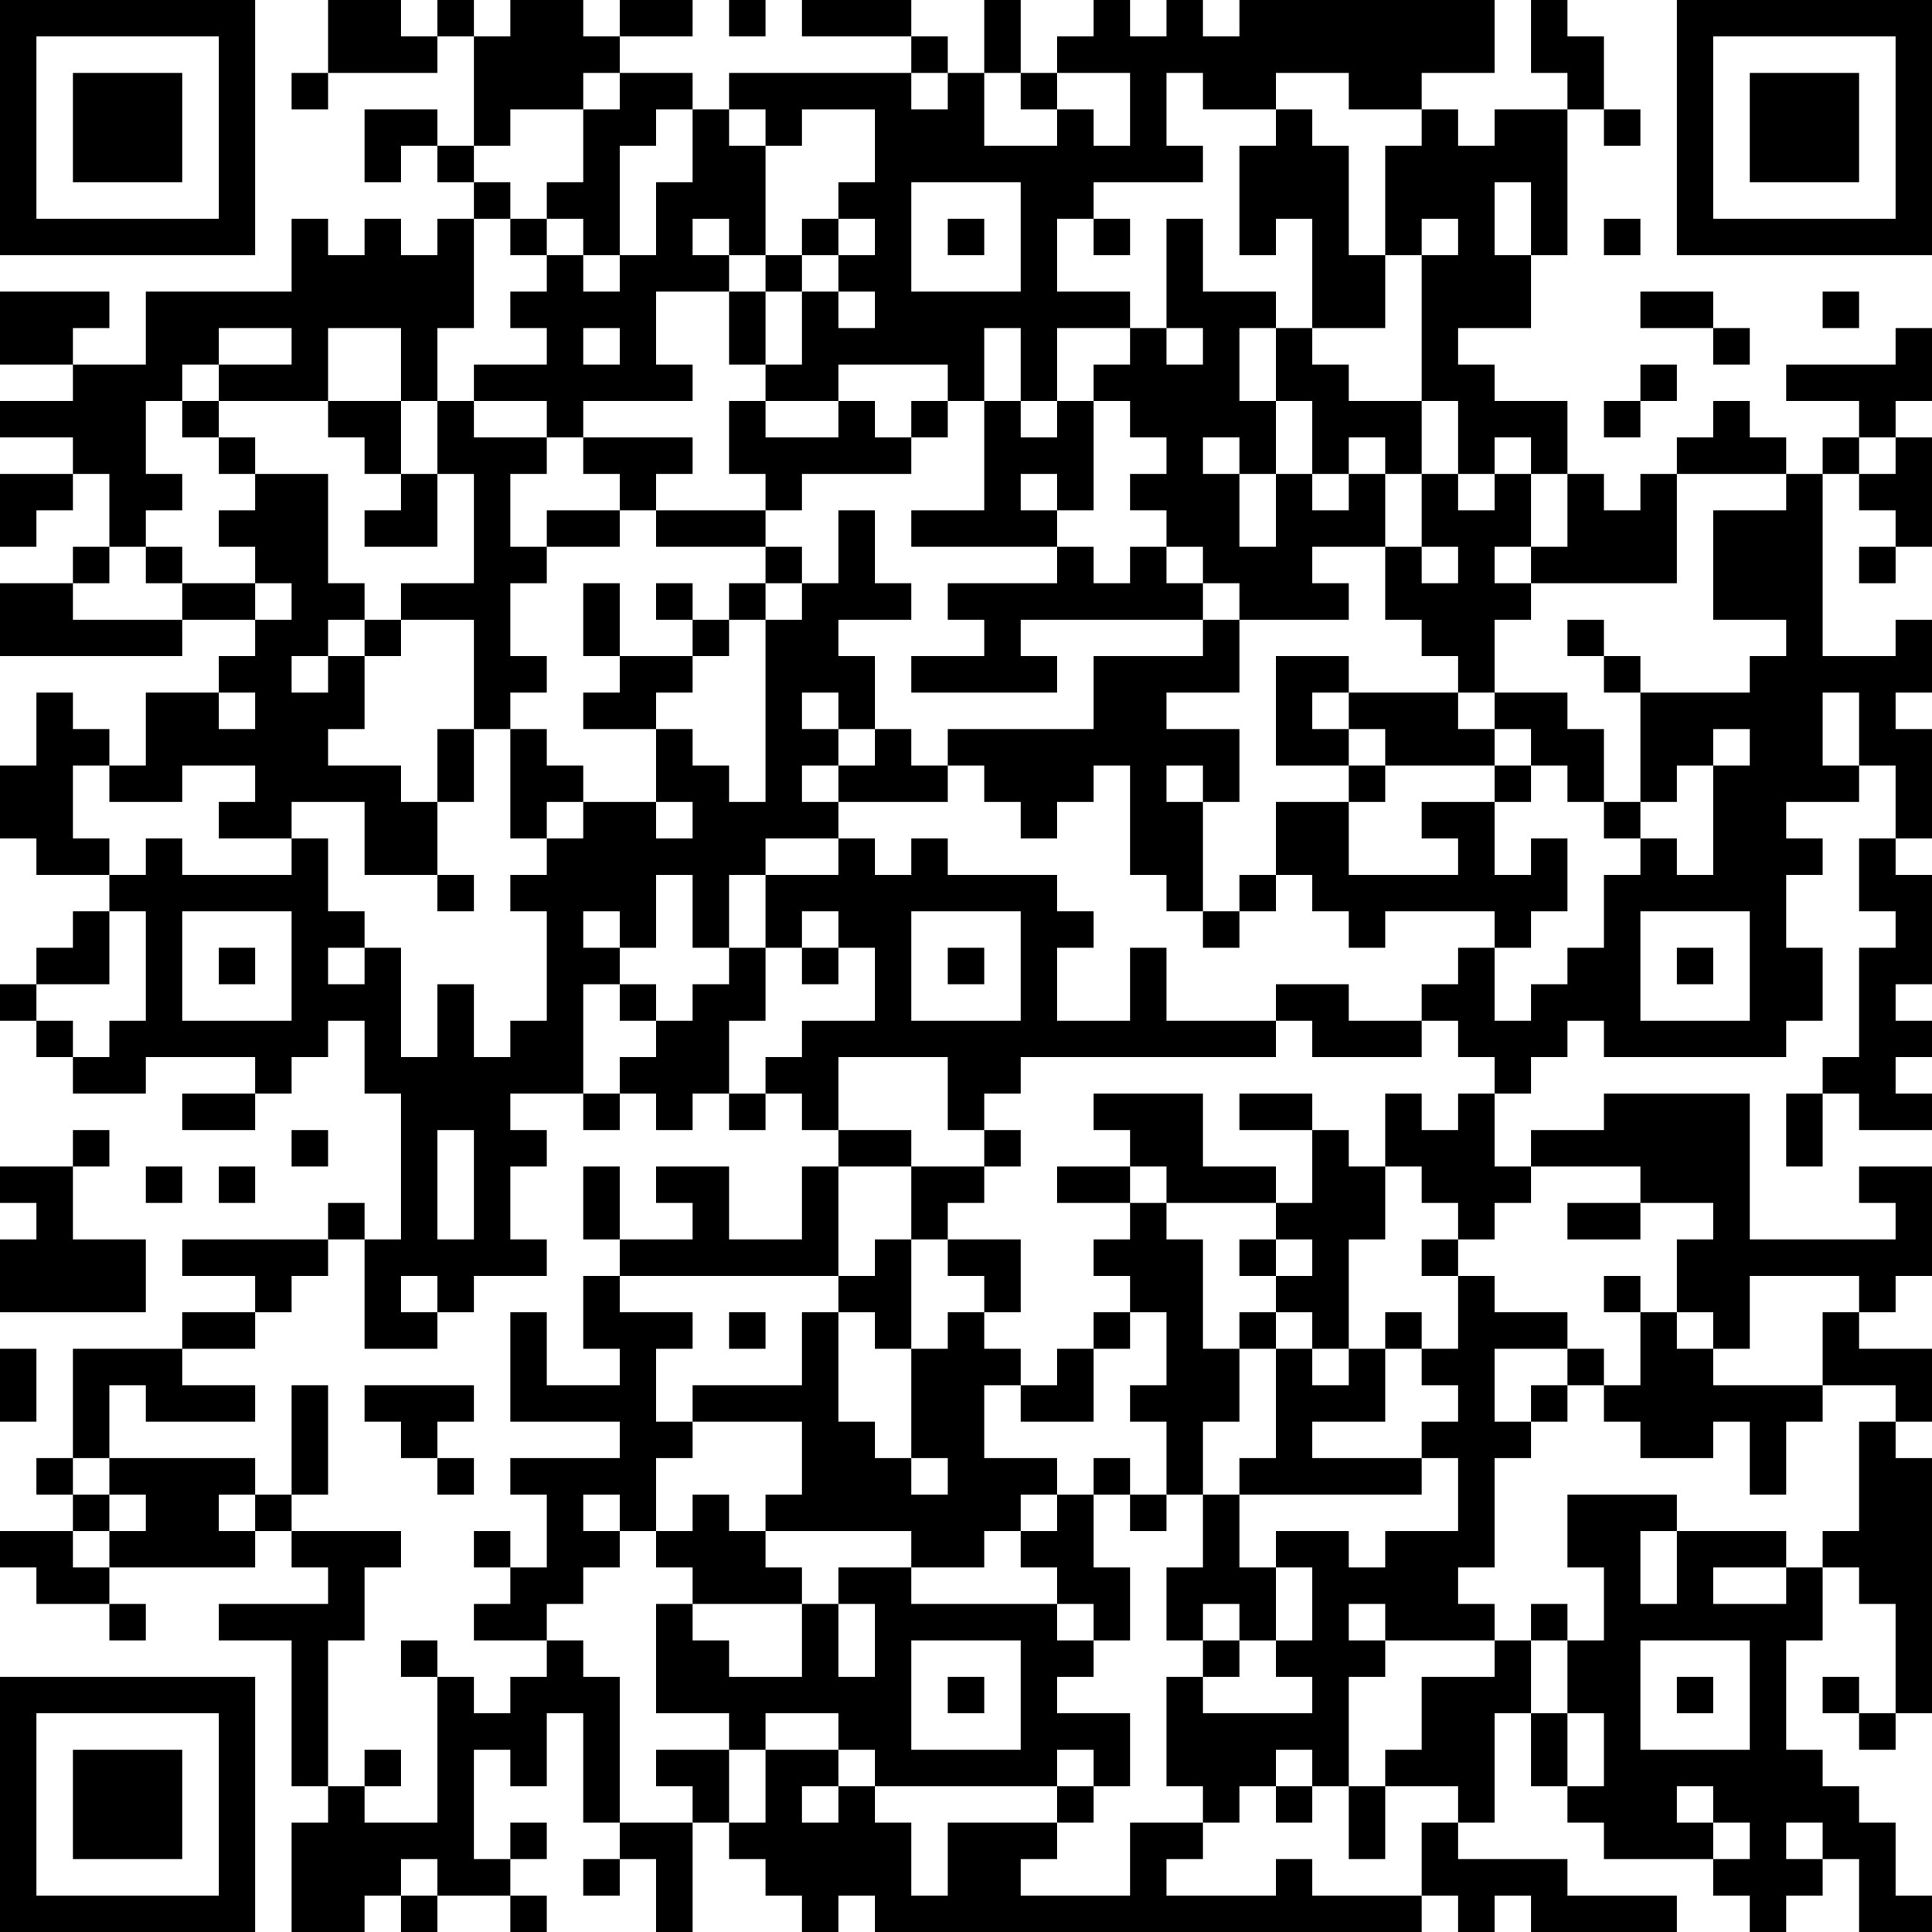<?xml version="1.0" encoding="UTF-8"?>
<svg xmlns="http://www.w3.org/2000/svg" version="1.1" width="250" height="250" viewBox="0 0 250 250"><rect x="0" y="0" width="250" height="250" fill="#ffffff"/><g transform="scale(4.717)"><g transform="translate(0,0)"><path fill-rule="evenodd" d="M9 0L9 2L8 2L8 3L9 3L9 2L12 2L12 1L13 1L13 4L12 4L12 3L10 3L10 5L11 5L11 4L12 4L12 5L13 5L13 6L12 6L12 7L11 7L11 6L10 6L10 7L9 7L9 6L8 6L8 8L4 8L4 10L2 10L2 9L3 9L3 8L0 8L0 10L2 10L2 11L0 11L0 12L2 12L2 13L0 13L0 15L1 15L1 14L2 14L2 13L3 13L3 15L2 15L2 16L0 16L0 18L5 18L5 17L7 17L7 18L6 18L6 19L4 19L4 21L3 21L3 20L2 20L2 19L1 19L1 21L0 21L0 23L1 23L1 24L3 24L3 25L2 25L2 26L1 26L1 27L0 27L0 28L1 28L1 29L2 29L2 30L4 30L4 29L7 29L7 30L5 30L5 31L7 31L7 30L8 30L8 29L9 29L9 28L10 28L10 30L11 30L11 34L10 34L10 33L9 33L9 34L5 34L5 35L7 35L7 36L5 36L5 37L2 37L2 40L1 40L1 41L2 41L2 42L0 42L0 43L1 43L1 44L3 44L3 45L4 45L4 44L3 44L3 43L7 43L7 42L8 42L8 43L9 43L9 44L6 44L6 45L8 45L8 49L9 49L9 50L8 50L8 53L10 53L10 52L11 52L11 53L12 53L12 52L14 52L14 53L15 53L15 52L14 52L14 51L15 51L15 50L14 50L14 51L13 51L13 48L14 48L14 49L15 49L15 47L16 47L16 50L17 50L17 51L16 51L16 52L17 52L17 51L18 51L18 53L19 53L19 50L20 50L20 51L21 51L21 52L22 52L22 53L23 53L23 52L24 52L24 53L39 53L39 52L40 52L40 53L41 53L41 52L42 52L42 53L46 53L46 52L43 52L43 51L40 51L40 50L41 50L41 47L42 47L42 49L43 49L43 50L44 50L44 51L47 51L47 52L48 52L48 53L49 53L49 52L50 52L50 51L51 51L51 53L53 53L53 52L52 52L52 50L51 50L51 49L50 49L50 48L49 48L49 45L50 45L50 43L51 43L51 44L52 44L52 47L51 47L51 46L50 46L50 47L51 47L51 48L52 48L52 47L53 47L53 40L52 40L52 39L53 39L53 37L51 37L51 36L52 36L52 35L53 35L53 32L51 32L51 33L52 33L52 34L48 34L48 30L44 30L44 31L42 31L42 32L41 32L41 30L42 30L42 29L43 29L43 28L44 28L44 29L49 29L49 28L50 28L50 26L49 26L49 24L50 24L50 23L49 23L49 22L51 22L51 21L52 21L52 23L51 23L51 25L52 25L52 26L51 26L51 29L50 29L50 30L49 30L49 32L50 32L50 30L51 30L51 31L53 31L53 30L52 30L52 29L53 29L53 28L52 28L52 27L53 27L53 24L52 24L52 23L53 23L53 20L52 20L52 19L53 19L53 17L52 17L52 18L50 18L50 13L51 13L51 14L52 14L52 15L51 15L51 16L52 16L52 15L53 15L53 12L52 12L52 11L53 11L53 9L52 9L52 10L49 10L49 11L51 11L51 12L50 12L50 13L49 13L49 12L48 12L48 11L47 11L47 12L46 12L46 13L45 13L45 14L44 14L44 13L43 13L43 11L41 11L41 10L40 10L40 9L42 9L42 7L43 7L43 3L44 3L44 4L45 4L45 3L44 3L44 1L43 1L43 0L42 0L42 2L43 2L43 3L41 3L41 4L40 4L40 3L39 3L39 2L41 2L41 0L34 0L34 1L33 1L33 0L32 0L32 1L31 1L31 0L30 0L30 1L29 1L29 2L28 2L28 0L27 0L27 2L26 2L26 1L25 1L25 0L22 0L22 1L25 1L25 2L20 2L20 3L19 3L19 2L17 2L17 1L19 1L19 0L17 0L17 1L16 1L16 0L14 0L14 1L13 1L13 0L12 0L12 1L11 1L11 0ZM20 0L20 1L21 1L21 0ZM16 2L16 3L14 3L14 4L13 4L13 5L14 5L14 6L13 6L13 9L12 9L12 11L11 11L11 9L9 9L9 11L6 11L6 10L8 10L8 9L6 9L6 10L5 10L5 11L4 11L4 13L5 13L5 14L4 14L4 15L3 15L3 16L2 16L2 17L5 17L5 16L7 16L7 17L8 17L8 16L7 16L7 15L6 15L6 14L7 14L7 13L9 13L9 16L10 16L10 17L9 17L9 18L8 18L8 19L9 19L9 18L10 18L10 20L9 20L9 21L11 21L11 22L12 22L12 24L10 24L10 22L8 22L8 23L6 23L6 22L7 22L7 21L5 21L5 22L3 22L3 21L2 21L2 23L3 23L3 24L4 24L4 23L5 23L5 24L8 24L8 23L9 23L9 25L10 25L10 26L9 26L9 27L10 27L10 26L11 26L11 29L12 29L12 27L13 27L13 29L14 29L14 28L15 28L15 25L14 25L14 24L15 24L15 23L16 23L16 22L18 22L18 23L19 23L19 22L18 22L18 20L19 20L19 21L20 21L20 22L21 22L21 17L22 17L22 16L23 16L23 14L24 14L24 16L25 16L25 17L23 17L23 18L24 18L24 20L23 20L23 19L22 19L22 20L23 20L23 21L22 21L22 22L23 22L23 23L21 23L21 24L20 24L20 26L19 26L19 24L18 24L18 26L17 26L17 25L16 25L16 26L17 26L17 27L16 27L16 30L14 30L14 31L15 31L15 32L14 32L14 34L15 34L15 35L13 35L13 36L12 36L12 35L11 35L11 36L12 36L12 37L10 37L10 34L9 34L9 35L8 35L8 36L7 36L7 37L5 37L5 38L7 38L7 39L4 39L4 38L3 38L3 40L2 40L2 41L3 41L3 42L2 42L2 43L3 43L3 42L4 42L4 41L3 41L3 40L7 40L7 41L6 41L6 42L7 42L7 41L8 41L8 42L11 42L11 43L10 43L10 45L9 45L9 49L10 49L10 50L12 50L12 46L13 46L13 47L14 47L14 46L15 46L15 45L16 45L16 46L17 46L17 50L19 50L19 49L18 49L18 48L20 48L20 50L21 50L21 48L23 48L23 49L22 49L22 50L23 50L23 49L24 49L24 50L25 50L25 52L26 52L26 50L29 50L29 51L28 51L28 52L31 52L31 50L33 50L33 51L32 51L32 52L35 52L35 51L36 51L36 52L39 52L39 50L40 50L40 49L38 49L38 48L39 48L39 46L41 46L41 45L42 45L42 47L43 47L43 49L44 49L44 47L43 47L43 45L44 45L44 43L43 43L43 41L46 41L46 42L45 42L45 44L46 44L46 42L49 42L49 43L47 43L47 44L49 44L49 43L50 43L50 42L51 42L51 39L52 39L52 38L50 38L50 36L51 36L51 35L48 35L48 37L47 37L47 36L46 36L46 34L47 34L47 33L45 33L45 32L42 32L42 33L41 33L41 34L40 34L40 33L39 33L39 32L38 32L38 30L39 30L39 31L40 31L40 30L41 30L41 29L40 29L40 28L39 28L39 27L40 27L40 26L41 26L41 28L42 28L42 27L43 27L43 26L44 26L44 24L45 24L45 23L46 23L46 24L47 24L47 21L48 21L48 20L47 20L47 21L46 21L46 22L45 22L45 19L48 19L48 18L49 18L49 17L47 17L47 14L49 14L49 13L46 13L46 16L42 16L42 15L43 15L43 13L42 13L42 12L41 12L41 13L40 13L40 11L39 11L39 7L40 7L40 6L39 6L39 7L38 7L38 4L39 4L39 3L37 3L37 2L35 2L35 3L33 3L33 2L32 2L32 4L33 4L33 5L30 5L30 6L29 6L29 8L31 8L31 9L29 9L29 11L28 11L28 9L27 9L27 11L26 11L26 10L23 10L23 11L21 11L21 10L22 10L22 8L23 8L23 9L24 9L24 8L23 8L23 7L24 7L24 6L23 6L23 5L24 5L24 3L22 3L22 4L21 4L21 3L20 3L20 4L21 4L21 7L20 7L20 6L19 6L19 7L20 7L20 8L18 8L18 10L19 10L19 11L16 11L16 12L15 12L15 11L13 11L13 10L15 10L15 9L14 9L14 8L15 8L15 7L16 7L16 8L17 8L17 7L18 7L18 5L19 5L19 3L18 3L18 4L17 4L17 7L16 7L16 6L15 6L15 5L16 5L16 3L17 3L17 2ZM25 2L25 3L26 3L26 2ZM27 2L27 4L29 4L29 3L30 3L30 4L31 4L31 2L29 2L29 3L28 3L28 2ZM35 3L35 4L34 4L34 7L35 7L35 6L36 6L36 9L35 9L35 8L33 8L33 6L32 6L32 9L31 9L31 10L30 10L30 11L29 11L29 12L28 12L28 11L27 11L27 14L25 14L25 15L29 15L29 16L26 16L26 17L27 17L27 18L25 18L25 19L29 19L29 18L28 18L28 17L33 17L33 18L30 18L30 20L26 20L26 21L25 21L25 20L24 20L24 21L23 21L23 22L26 22L26 21L27 21L27 22L28 22L28 23L29 23L29 22L30 22L30 21L31 21L31 24L32 24L32 25L33 25L33 26L34 26L34 25L35 25L35 24L36 24L36 25L37 25L37 26L38 26L38 25L41 25L41 26L42 26L42 25L43 25L43 23L42 23L42 24L41 24L41 22L42 22L42 21L43 21L43 22L44 22L44 23L45 23L45 22L44 22L44 20L43 20L43 19L41 19L41 17L42 17L42 16L41 16L41 15L42 15L42 13L41 13L41 14L40 14L40 13L39 13L39 11L37 11L37 10L36 10L36 9L38 9L38 7L37 7L37 4L36 4L36 3ZM25 5L25 8L28 8L28 5ZM41 5L41 7L42 7L42 5ZM14 6L14 7L15 7L15 6ZM22 6L22 7L21 7L21 8L20 8L20 10L21 10L21 8L22 8L22 7L23 7L23 6ZM26 6L26 7L27 7L27 6ZM30 6L30 7L31 7L31 6ZM44 6L44 7L45 7L45 6ZM45 8L45 9L47 9L47 10L48 10L48 9L47 9L47 8ZM50 8L50 9L51 9L51 8ZM16 9L16 10L17 10L17 9ZM32 9L32 10L33 10L33 9ZM34 9L34 11L35 11L35 13L34 13L34 12L33 12L33 13L34 13L34 15L35 15L35 13L36 13L36 14L37 14L37 13L38 13L38 15L36 15L36 16L37 16L37 17L34 17L34 16L33 16L33 15L32 15L32 14L31 14L31 13L32 13L32 12L31 12L31 11L30 11L30 14L29 14L29 13L28 13L28 14L29 14L29 15L30 15L30 16L31 16L31 15L32 15L32 16L33 16L33 17L34 17L34 19L32 19L32 20L34 20L34 22L33 22L33 21L32 21L32 22L33 22L33 25L34 25L34 24L35 24L35 22L37 22L37 24L40 24L40 23L39 23L39 22L41 22L41 21L42 21L42 20L41 20L41 19L40 19L40 18L39 18L39 17L38 17L38 15L39 15L39 16L40 16L40 15L39 15L39 13L38 13L38 12L37 12L37 13L36 13L36 11L35 11L35 9ZM45 10L45 11L44 11L44 12L45 12L45 11L46 11L46 10ZM5 11L5 12L6 12L6 13L7 13L7 12L6 12L6 11ZM9 11L9 12L10 12L10 13L11 13L11 14L10 14L10 15L12 15L12 13L13 13L13 16L11 16L11 17L10 17L10 18L11 18L11 17L13 17L13 20L12 20L12 22L13 22L13 20L14 20L14 23L15 23L15 22L16 22L16 21L15 21L15 20L14 20L14 19L15 19L15 18L14 18L14 16L15 16L15 15L17 15L17 14L18 14L18 15L21 15L21 16L20 16L20 17L19 17L19 16L18 16L18 17L19 17L19 18L17 18L17 16L16 16L16 18L17 18L17 19L16 19L16 20L18 20L18 19L19 19L19 18L20 18L20 17L21 17L21 16L22 16L22 15L21 15L21 14L22 14L22 13L25 13L25 12L26 12L26 11L25 11L25 12L24 12L24 11L23 11L23 12L21 12L21 11L20 11L20 13L21 13L21 14L18 14L18 13L19 13L19 12L16 12L16 13L17 13L17 14L15 14L15 15L14 15L14 13L15 13L15 12L13 12L13 11L12 11L12 13L11 13L11 11ZM51 12L51 13L52 13L52 12ZM4 15L4 16L5 16L5 15ZM43 17L43 18L44 18L44 19L45 19L45 18L44 18L44 17ZM35 18L35 21L37 21L37 22L38 22L38 21L41 21L41 20L40 20L40 19L37 19L37 18ZM6 19L6 20L7 20L7 19ZM36 19L36 20L37 20L37 21L38 21L38 20L37 20L37 19ZM50 19L50 21L51 21L51 19ZM23 23L23 24L21 24L21 26L20 26L20 27L19 27L19 28L18 28L18 27L17 27L17 28L18 28L18 29L17 29L17 30L16 30L16 31L17 31L17 30L18 30L18 31L19 31L19 30L20 30L20 31L21 31L21 30L22 30L22 31L23 31L23 32L22 32L22 34L20 34L20 32L18 32L18 33L19 33L19 34L17 34L17 32L16 32L16 34L17 34L17 35L16 35L16 37L17 37L17 38L15 38L15 36L14 36L14 39L17 39L17 40L14 40L14 41L15 41L15 43L14 43L14 42L13 42L13 43L14 43L14 44L13 44L13 45L15 45L15 44L16 44L16 43L17 43L17 42L18 42L18 43L19 43L19 44L18 44L18 47L20 47L20 48L21 48L21 47L23 47L23 48L24 48L24 49L29 49L29 50L30 50L30 49L31 49L31 47L29 47L29 46L30 46L30 45L31 45L31 43L30 43L30 41L31 41L31 42L32 42L32 41L33 41L33 43L32 43L32 45L33 45L33 46L32 46L32 49L33 49L33 50L34 50L34 49L35 49L35 50L36 50L36 49L37 49L37 51L38 51L38 49L37 49L37 46L38 46L38 45L41 45L41 44L40 44L40 43L41 43L41 40L42 40L42 39L43 39L43 38L44 38L44 39L45 39L45 40L47 40L47 39L48 39L48 41L49 41L49 39L50 39L50 38L47 38L47 37L46 37L46 36L45 36L45 35L44 35L44 36L45 36L45 38L44 38L44 37L43 37L43 36L41 36L41 35L40 35L40 34L39 34L39 35L40 35L40 37L39 37L39 36L38 36L38 37L37 37L37 34L38 34L38 32L37 32L37 31L36 31L36 30L34 30L34 31L36 31L36 33L35 33L35 32L33 32L33 30L30 30L30 31L31 31L31 32L29 32L29 33L31 33L31 34L30 34L30 35L31 35L31 36L30 36L30 37L29 37L29 38L28 38L28 37L27 37L27 36L28 36L28 34L26 34L26 33L27 33L27 32L28 32L28 31L27 31L27 30L28 30L28 29L35 29L35 28L36 28L36 29L39 29L39 28L37 28L37 27L35 27L35 28L32 28L32 26L31 26L31 28L29 28L29 26L30 26L30 25L29 25L29 24L26 24L26 23L25 23L25 24L24 24L24 23ZM12 24L12 25L13 25L13 24ZM3 25L3 27L1 27L1 28L2 28L2 29L3 29L3 28L4 28L4 25ZM5 25L5 28L8 28L8 25ZM22 25L22 26L21 26L21 28L20 28L20 30L21 30L21 29L22 29L22 28L24 28L24 26L23 26L23 25ZM25 25L25 28L28 28L28 25ZM45 25L45 28L48 28L48 25ZM6 26L6 27L7 27L7 26ZM22 26L22 27L23 27L23 26ZM26 26L26 27L27 27L27 26ZM46 26L46 27L47 27L47 26ZM23 29L23 31L25 31L25 32L23 32L23 35L17 35L17 36L19 36L19 37L18 37L18 39L19 39L19 40L18 40L18 42L19 42L19 41L20 41L20 42L21 42L21 43L22 43L22 44L19 44L19 45L20 45L20 46L22 46L22 44L23 44L23 46L24 46L24 44L23 44L23 43L25 43L25 44L29 44L29 45L30 45L30 44L29 44L29 43L28 43L28 42L29 42L29 41L30 41L30 40L31 40L31 41L32 41L32 39L31 39L31 38L32 38L32 36L31 36L31 37L30 37L30 39L28 39L28 38L27 38L27 40L29 40L29 41L28 41L28 42L27 42L27 43L25 43L25 42L21 42L21 41L22 41L22 39L19 39L19 38L22 38L22 36L23 36L23 39L24 39L24 40L25 40L25 41L26 41L26 40L25 40L25 37L26 37L26 36L27 36L27 35L26 35L26 34L25 34L25 32L27 32L27 31L26 31L26 29ZM2 31L2 32L0 32L0 33L1 33L1 34L0 34L0 36L4 36L4 34L2 34L2 32L3 32L3 31ZM8 31L8 32L9 32L9 31ZM12 31L12 34L13 34L13 31ZM4 32L4 33L5 33L5 32ZM6 32L6 33L7 33L7 32ZM31 32L31 33L32 33L32 34L33 34L33 37L34 37L34 39L33 39L33 41L34 41L34 43L35 43L35 45L34 45L34 44L33 44L33 45L34 45L34 46L33 46L33 47L36 47L36 46L35 46L35 45L36 45L36 43L35 43L35 42L37 42L37 43L38 43L38 42L40 42L40 40L39 40L39 39L40 39L40 38L39 38L39 37L38 37L38 39L36 39L36 40L39 40L39 41L34 41L34 40L35 40L35 37L36 37L36 38L37 38L37 37L36 37L36 36L35 36L35 35L36 35L36 34L35 34L35 33L32 33L32 32ZM43 33L43 34L45 34L45 33ZM24 34L24 35L23 35L23 36L24 36L24 37L25 37L25 34ZM34 34L34 35L35 35L35 34ZM20 36L20 37L21 37L21 36ZM34 36L34 37L35 37L35 36ZM0 37L0 39L1 39L1 37ZM41 37L41 39L42 39L42 38L43 38L43 37ZM8 38L8 41L9 41L9 38ZM10 38L10 39L11 39L11 40L12 40L12 41L13 41L13 40L12 40L12 39L13 39L13 38ZM16 41L16 42L17 42L17 41ZM37 44L37 45L38 45L38 44ZM42 44L42 45L43 45L43 44ZM11 45L11 46L12 46L12 45ZM25 45L25 48L28 48L28 45ZM45 45L45 48L48 48L48 45ZM26 46L26 47L27 47L27 46ZM46 46L46 47L47 47L47 46ZM10 48L10 49L11 49L11 48ZM29 48L29 49L30 49L30 48ZM35 48L35 49L36 49L36 48ZM46 49L46 50L47 50L47 51L48 51L48 50L47 50L47 49ZM49 50L49 51L50 51L50 50ZM11 51L11 52L12 52L12 51ZM0 0L0 7L7 7L7 0ZM1 1L1 6L6 6L6 1ZM2 2L2 5L5 5L5 2ZM46 0L46 7L53 7L53 0ZM47 1L47 6L52 6L52 1ZM48 2L48 5L51 5L51 2ZM0 46L0 53L7 53L7 46ZM1 47L1 52L6 52L6 47ZM2 48L2 51L5 51L5 48Z" fill="#000000"/></g></g></svg>
